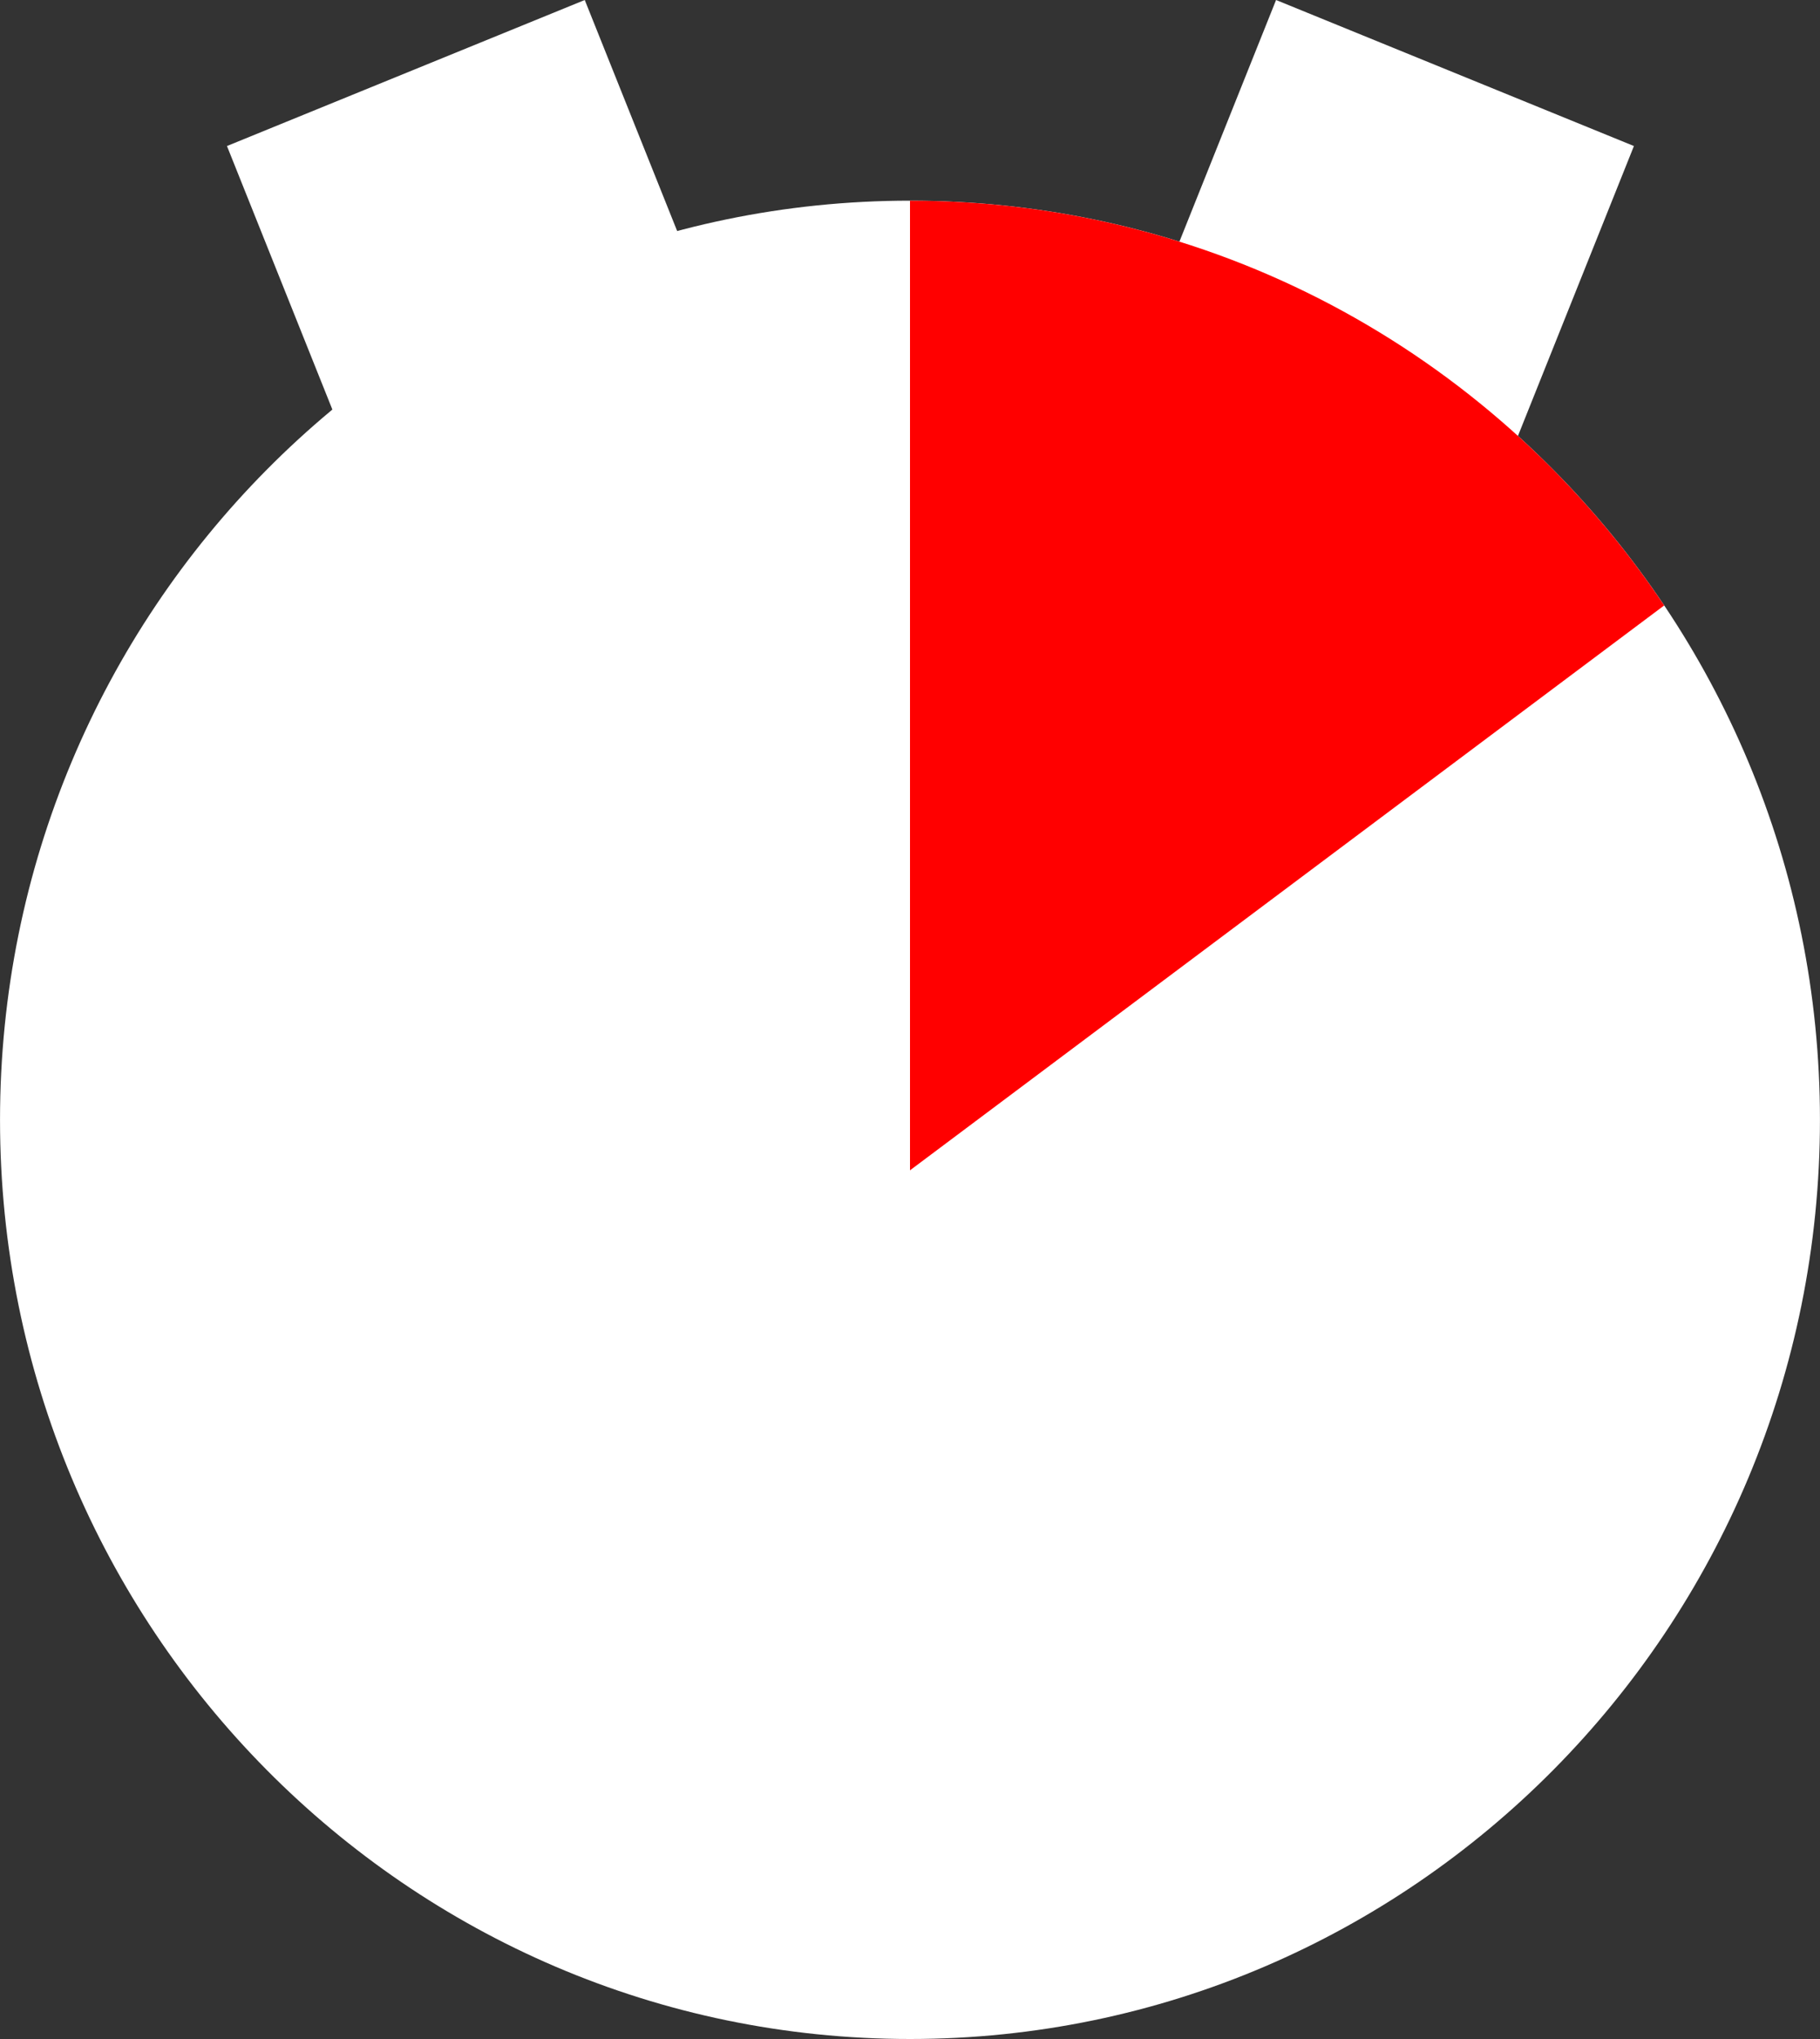<?xml version="1.0" encoding="utf-8"?>
<!-- Generator: Adobe Illustrator 15.0.0, SVG Export Plug-In . SVG Version: 6.00 Build 0)  -->
<!DOCTYPE svg PUBLIC "-//W3C//DTD SVG 1.1//EN" "http://www.w3.org/Graphics/SVG/1.1/DTD/svg11.dtd">
<svg version="1.1" id="Ebene_1" xmlns="http://www.w3.org/2000/svg" xmlns:xlink="http://www.w3.org/1999/xlink" x="0px" y="0px"
	 width="75px" height="84px" viewBox="0 0 75 84" enable-background="new 0 0 75 84" xml:space="preserve">
<rect x="0" y="0" width="75" height="84" fill="#333333" stroke="none"/>
<g>
	<polygon fill="#FFFFFF" points="9.353,6.016 15.31,20.904 30.054,14.889 24.097,0 	"/>
	<polygon fill="#FFFFFF" points="67.332,6.016 61.374,20.904 46.628,14.889 52.585,0 	"/>
	<g>
		<defs>
			<rect id="SVGID_1_" width="75" height="84"/>
		</defs>
		<clipPath id="SVGID_2_">
			<use xlink:href="#SVGID_1_"  overflow="visible"/>
		</clipPath>
		<path clip-path="url(#SVGID_2_)" fill="#FFFFFF" d="M37.5,84c20.711,0,37.498-16.953,37.498-37.865
			c0-20.914-16.787-37.868-37.498-37.868c-20.71,0-37.499,16.954-37.499,37.868C0.001,67.047,16.79,84,37.5,84"/>
		<path clip-path="url(#SVGID_2_)" fill="#FF0000" d="M37.5,8.268v39.945l31.079-23.271C61.84,14.881,50.435,8.268,37.5,8.268"/>
	</g>
</g>
</svg>
